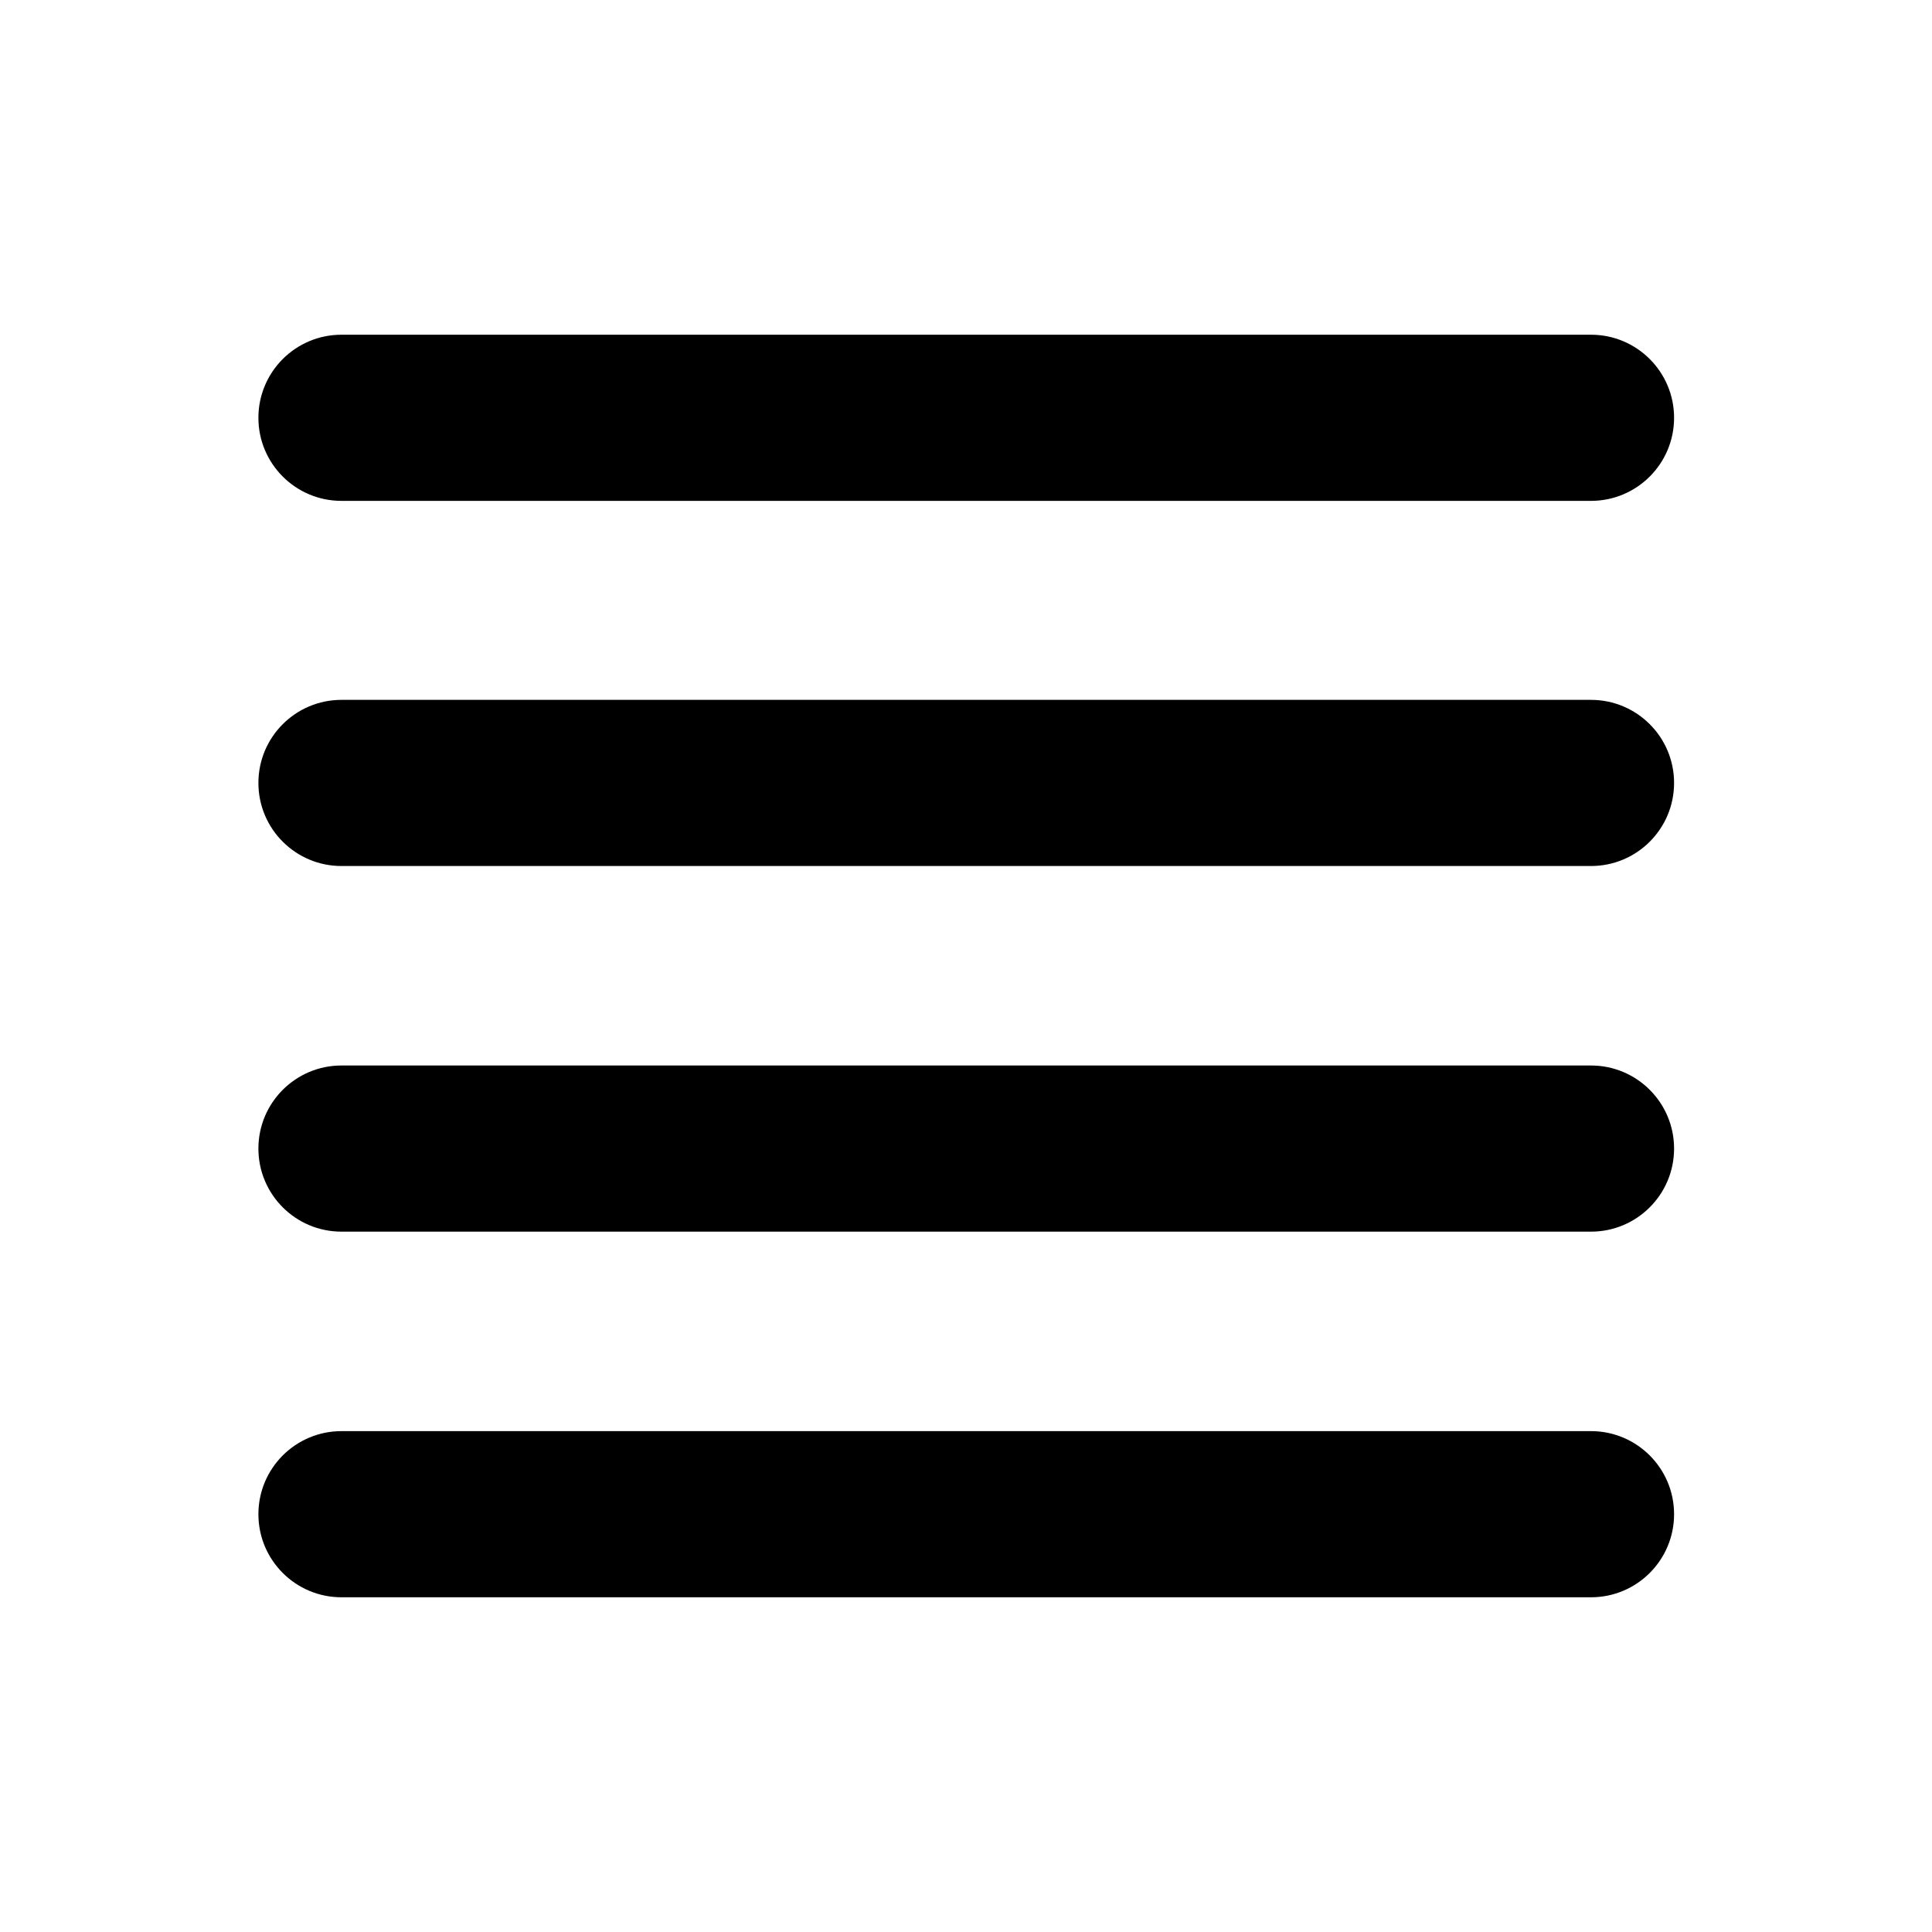<?xml version="1.0" encoding="UTF-8"?>
<svg id="Capa_1" xmlns="http://www.w3.org/2000/svg" version="1.1" viewBox="0 0 400 400">
  <!-- Generator: Adobe Illustrator 29.5.1, SVG Export Plug-In . SVG Version: 2.1.0 Build 141)  -->
  <path d="M329.3,103.7H70.7c-9.5,0-17.2-7.7-17.2-17.2h0c0-9.5,7.7-17.2,17.2-17.2h258.7c9.5,0,17.2,7.7,17.2,17.2h0c0,9.5-7.7,17.2-17.2,17.2Z"/>
  <path d="M329.3,179.3H70.7c-9.5,0-17.2-7.7-17.2-17.2h0c0-9.5,7.7-17.2,17.2-17.2h258.7c9.5,0,17.2,7.7,17.2,17.2h0c0,9.5-7.7,17.2-17.2,17.2Z"/>
  <path d="M329.3,255H70.7c-9.5,0-17.2-7.7-17.2-17.2h0c0-9.5,7.7-17.2,17.2-17.2h258.7c9.5,0,17.2,7.7,17.2,17.2h0c0,9.5-7.7,17.2-17.2,17.2Z"/>
  <path d="M329.3,330.7H70.7c-9.5,0-17.2-7.7-17.2-17.2h0c0-9.5,7.7-17.2,17.2-17.2h258.7c9.5,0,17.2,7.7,17.2,17.2h0c0,9.5-7.7,17.2-17.2,17.2Z"/>
</svg>
